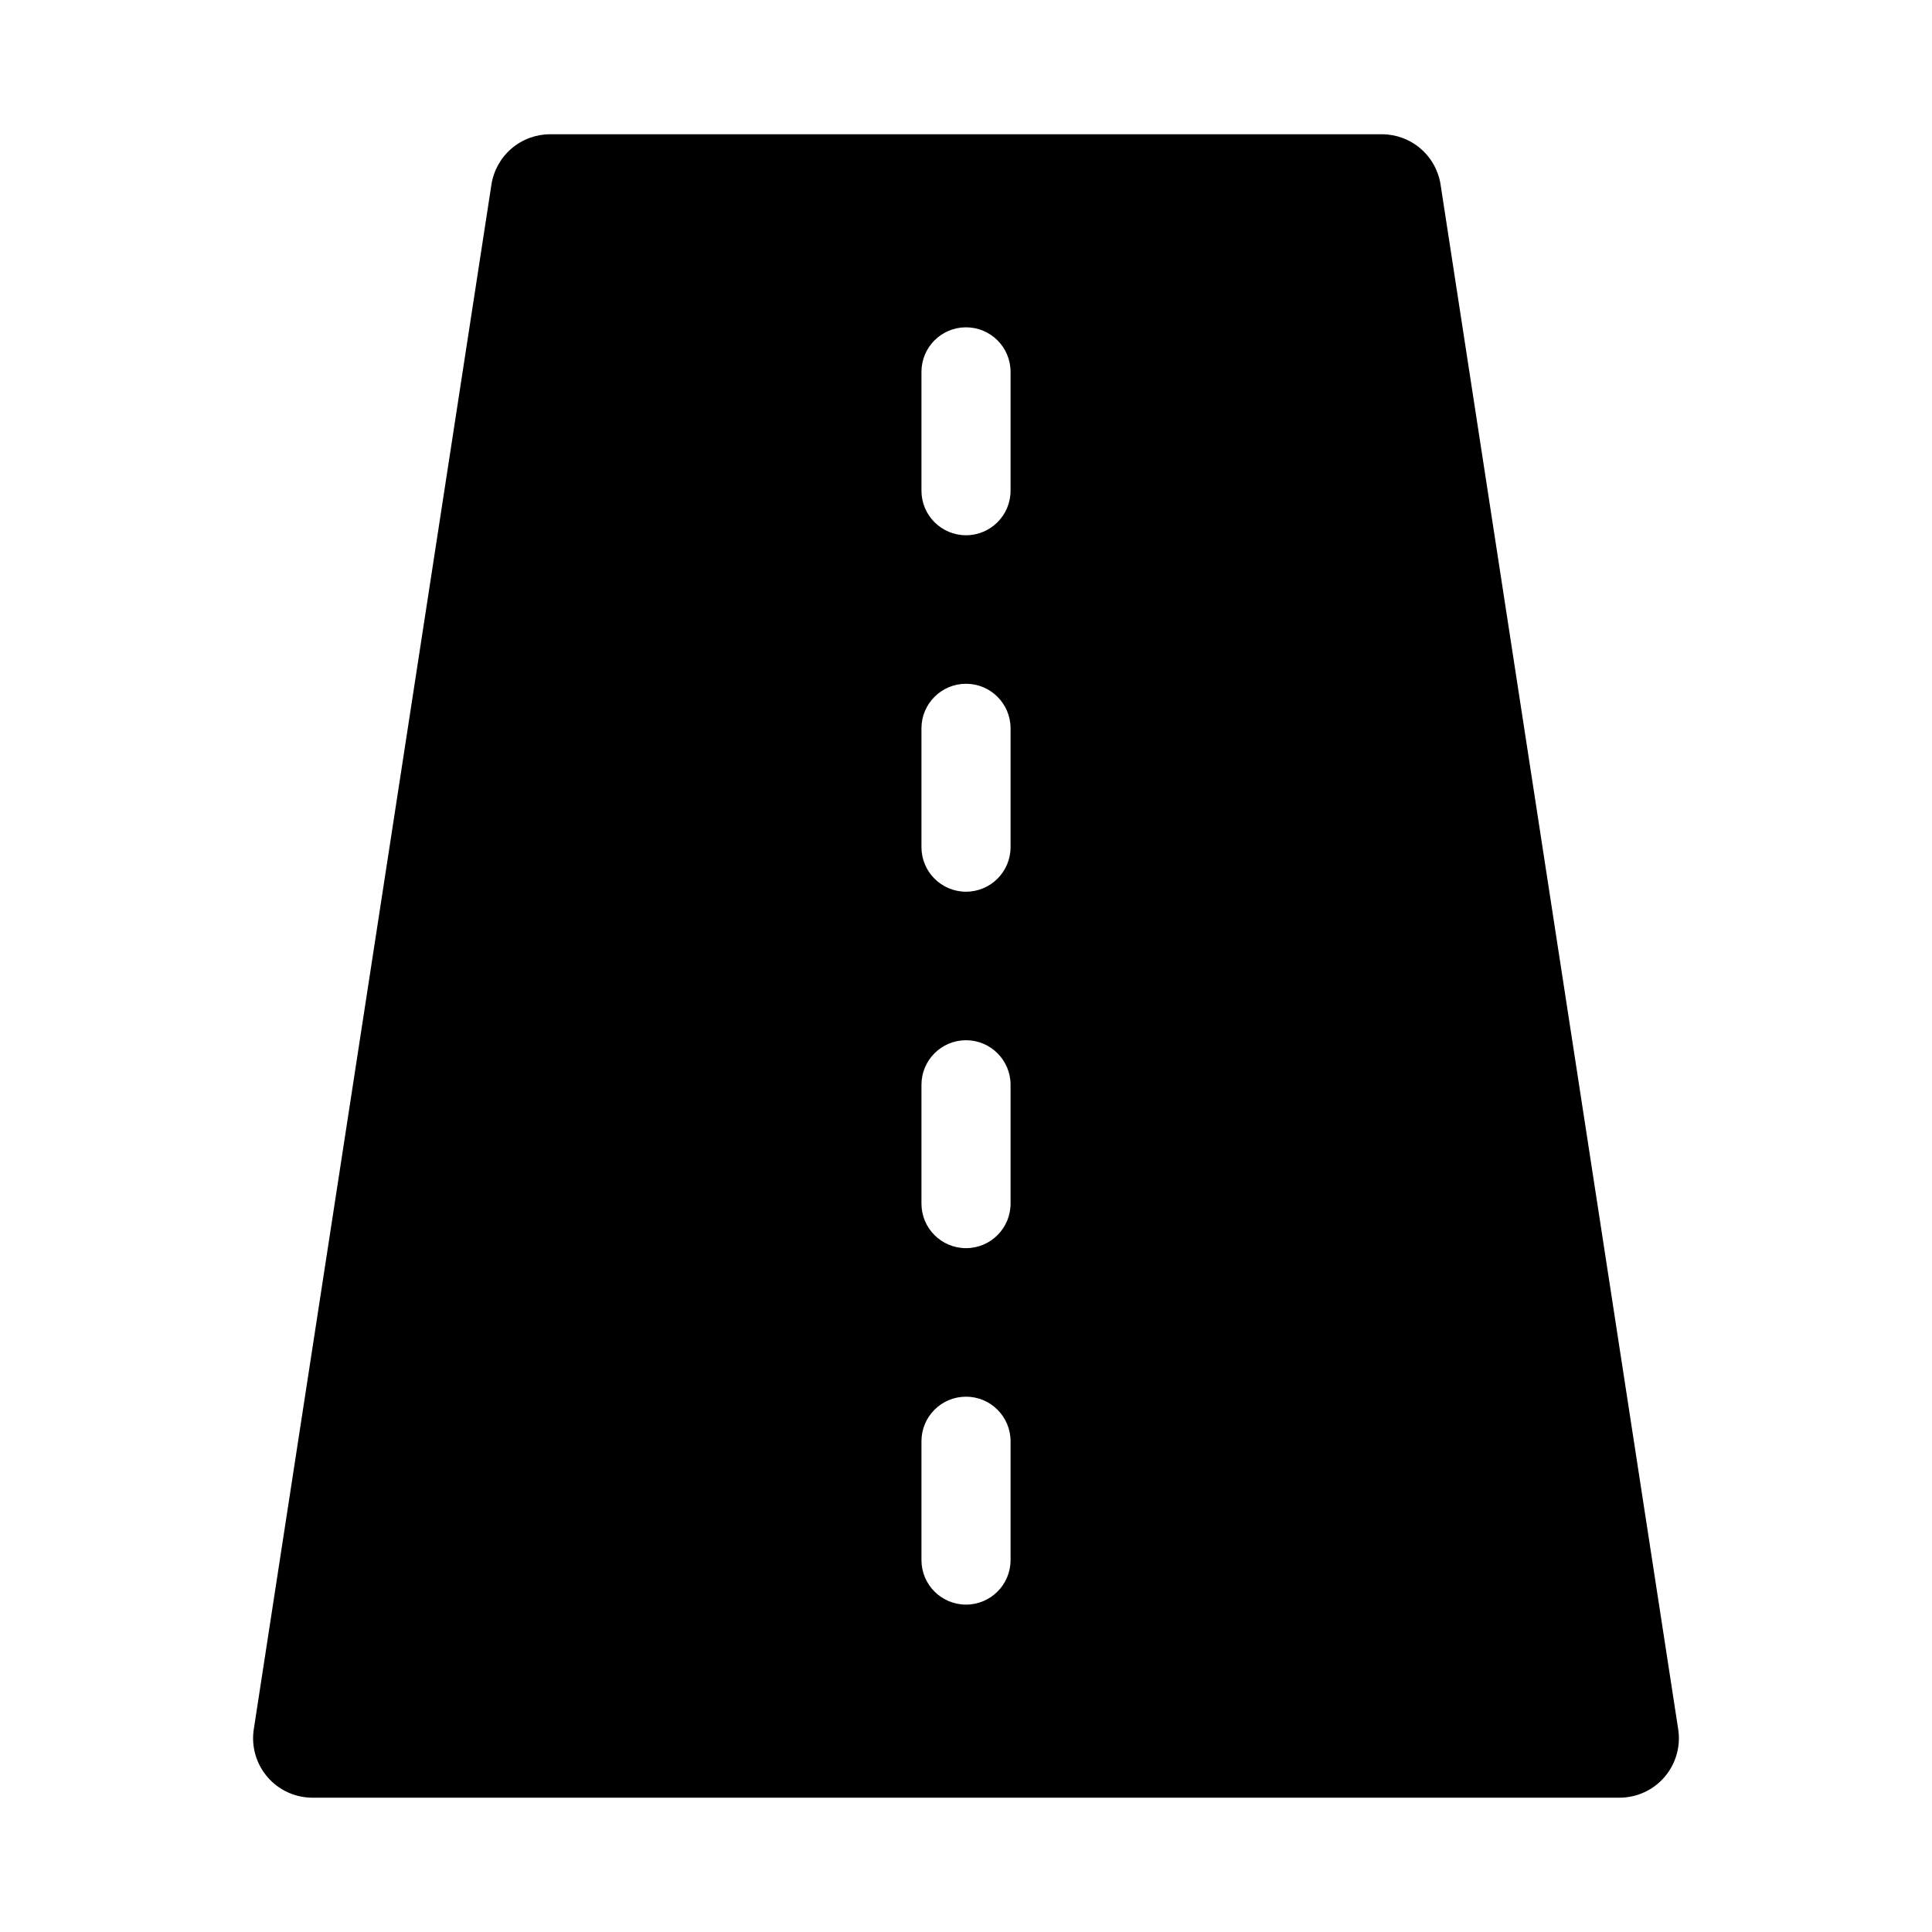 <?xml version="1.0" encoding="UTF-8"?>
<!-- Uploaded to: ICON Repo, www.iconrepo.com, Generator: ICON Repo Mixer Tools -->
<svg fill="#000000" width="800px" height="800px" version="1.1" viewBox="144 144 512 512" xmlns="http://www.w3.org/2000/svg">
 <path d="m525.77 192.93c-0.57-3.715-2.457-7.106-5.309-9.555-2.856-2.449-6.488-3.793-10.25-3.797h-220.42c-3.758 0.004-7.394 1.348-10.25 3.797-2.852 2.449-4.734 5.84-5.309 9.555l-62.977 409.34v0.004c-0.699 4.539 0.621 9.156 3.613 12.641 2.988 3.488 7.356 5.492 11.945 5.492h346.37c4.594 0 8.957-2.004 11.945-5.492 2.992-3.484 4.312-8.102 3.613-12.641zm-113.96 364.5c0 6.523-5.285 11.809-11.805 11.809-6.523 0-11.809-5.285-11.809-11.809v-31.488c0-6.519 5.285-11.805 11.809-11.805 6.519 0 11.805 5.285 11.805 11.805zm0-94.465v0.004c0 6.519-5.285 11.805-11.805 11.805-6.523 0-11.809-5.285-11.809-11.805v-31.488c0-6.523 5.285-11.809 11.809-11.809 6.519 0 11.805 5.285 11.805 11.809zm0-94.465v0.004c0 6.519-5.285 11.809-11.805 11.809-6.523 0-11.809-5.289-11.809-11.809v-31.488c0-6.523 5.285-11.809 11.809-11.809 6.519 0 11.805 5.285 11.805 11.809zm0-94.465v0.004c0 6.519-5.285 11.809-11.805 11.809-6.523 0-11.809-5.289-11.809-11.809v-31.488c0-6.523 5.285-11.809 11.809-11.809 6.519 0 11.805 5.285 11.805 11.809z"/>
</svg>